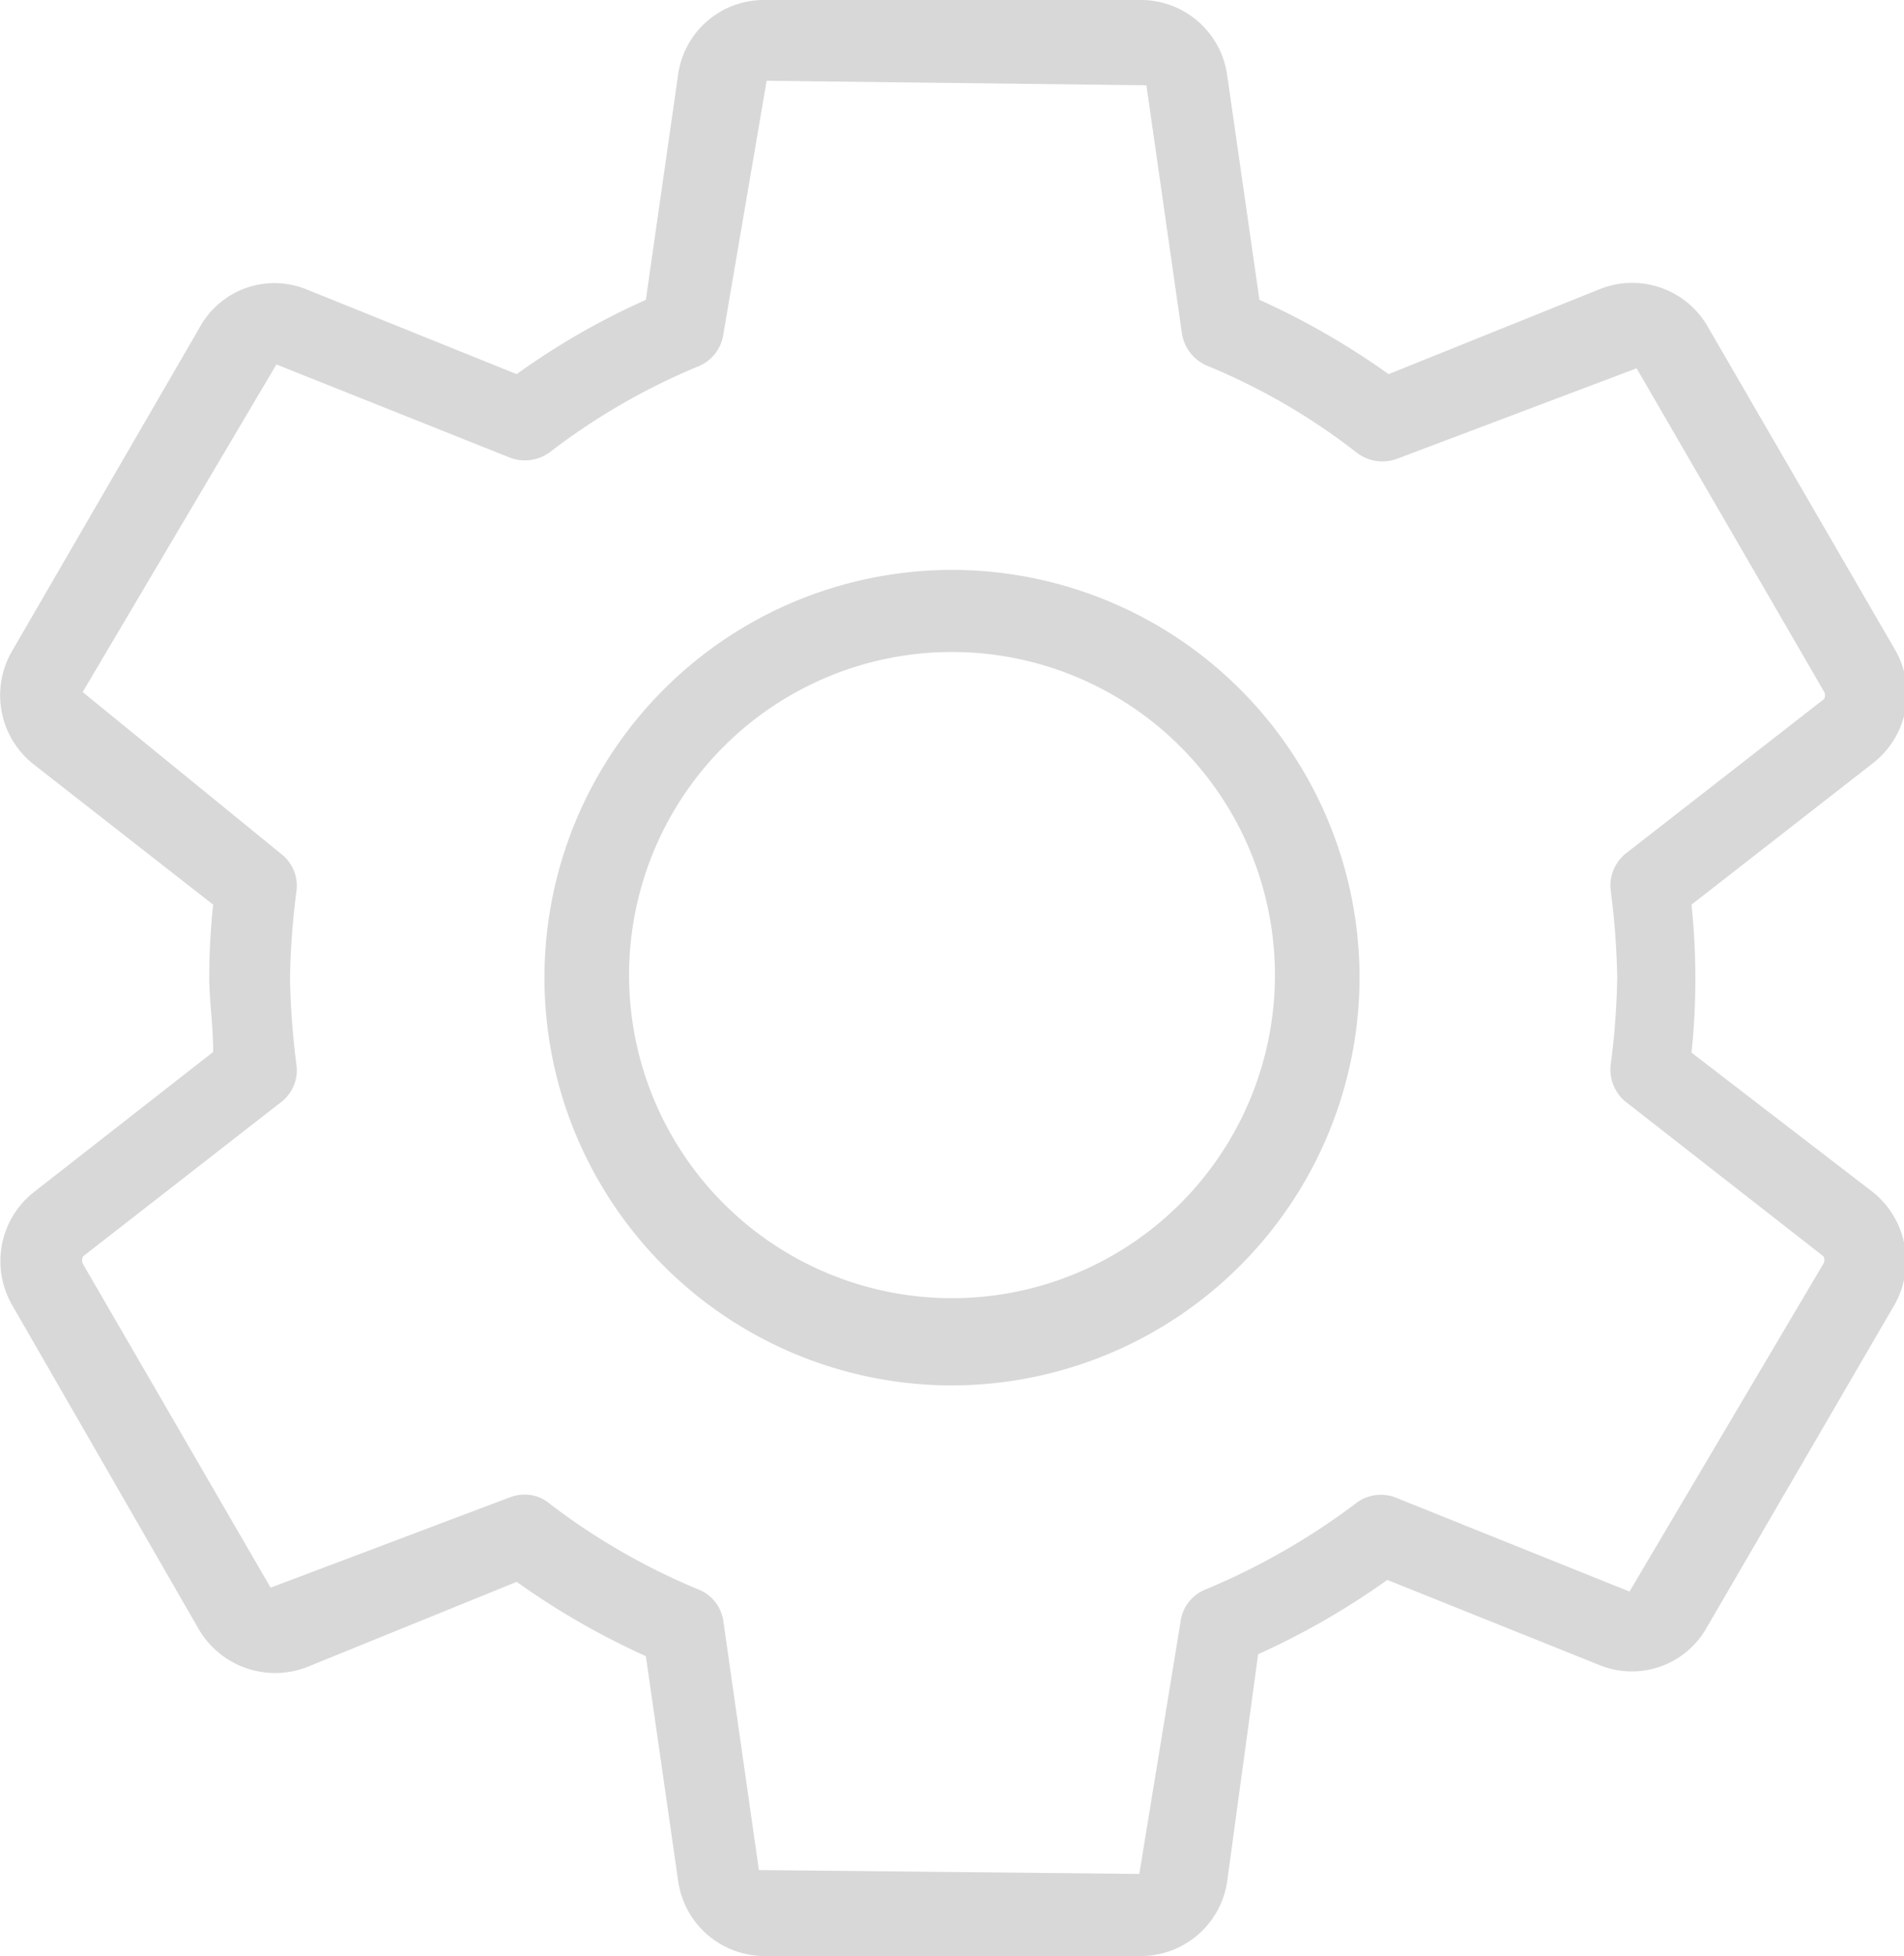 <svg id="Parametre" xmlns="http://www.w3.org/2000/svg" viewBox="0 0 29.48 30.27"><defs><style>.cls-1{fill:#d8d8d8;}</style></defs><path id="Tracé_94" data-name="Tracé 94" class="cls-1" d="M17.64,30.27h-5.8a1.35,1.35,0,0,1-1.34-1.16L10,25.63a11.78,11.78,0,0,1-2-1.15L4.75,25.8a1.37,1.37,0,0,1-1.68-.6l-2.88-5a1.36,1.36,0,0,1,.32-1.74L3.3,16.28c0-.43-.06-.8-.06-1.15A10.88,10.88,0,0,1,3.3,14L.51,11.82a1.36,1.36,0,0,1-.32-1.75l2.9-5a1.32,1.32,0,0,1,1.66-.59L8,5.79a11.31,11.31,0,0,1,2-1.15l.5-3.49A1.34,1.34,0,0,1,11.84,0h5.8A1.35,1.35,0,0,1,19,1.16l.5,3.48a11.78,11.78,0,0,1,2,1.15l3.28-1.32a1.35,1.35,0,0,1,1.67.6l2.9,5A1.36,1.36,0,0,1,29,11.81L26.19,14a11,11,0,0,1,0,2.29L29,18.45a1.37,1.37,0,0,1,.34,1.73l-2.91,5a1.33,1.33,0,0,1-1.66.59l-3.29-1.32a11.78,11.78,0,0,1-2,1.15L19,29.12A1.35,1.35,0,0,1,17.64,30.27ZM8.13,23.13a.59.59,0,0,1,.38.14,10.2,10.2,0,0,0,2.31,1.33.62.62,0,0,1,.38.49l.55,3.85,5.89.06.64-3.91a.62.62,0,0,1,.38-.49A10.63,10.63,0,0,0,21,23.26a.63.63,0,0,1,.62-.08l3.61,1.45,3-5.07a.11.11,0,0,0,0-.12l-3.06-2.39a.64.64,0,0,1-.23-.58,11.9,11.9,0,0,0,.1-1.34,11.9,11.9,0,0,0-.1-1.34.64.64,0,0,1,.23-.58l3.07-2.39a.11.11,0,0,0,0-.12l-2.9-5-3.71,1.4A.65.65,0,0,1,21,7a9.87,9.87,0,0,0-2.31-1.34.65.65,0,0,1-.39-.5l-.55-3.84-5.88-.07L11.2,5.17a.63.63,0,0,1-.39.5A10.17,10.17,0,0,0,8.51,7a.65.65,0,0,1-.62.08L4.28,5.64l-3,5.07,3.08,2.51a.62.62,0,0,1,.23.57,12.08,12.08,0,0,0-.1,1.34,12.26,12.26,0,0,0,.1,1.35.62.62,0,0,1-.23.57L1.29,19.44a.12.12,0,0,0,0,.13l2.9,5,3.71-1.4A.64.64,0,0,1,8.13,23.13Zm6.61-1.69a6.31,6.31,0,1,1,6.31-6.31h0a6.32,6.32,0,0,1-6.31,6.31Zm0-11.35a5,5,0,1,0,5,5,5,5,0,0,0-5-5Z" transform="translate(0 0)"/></svg>